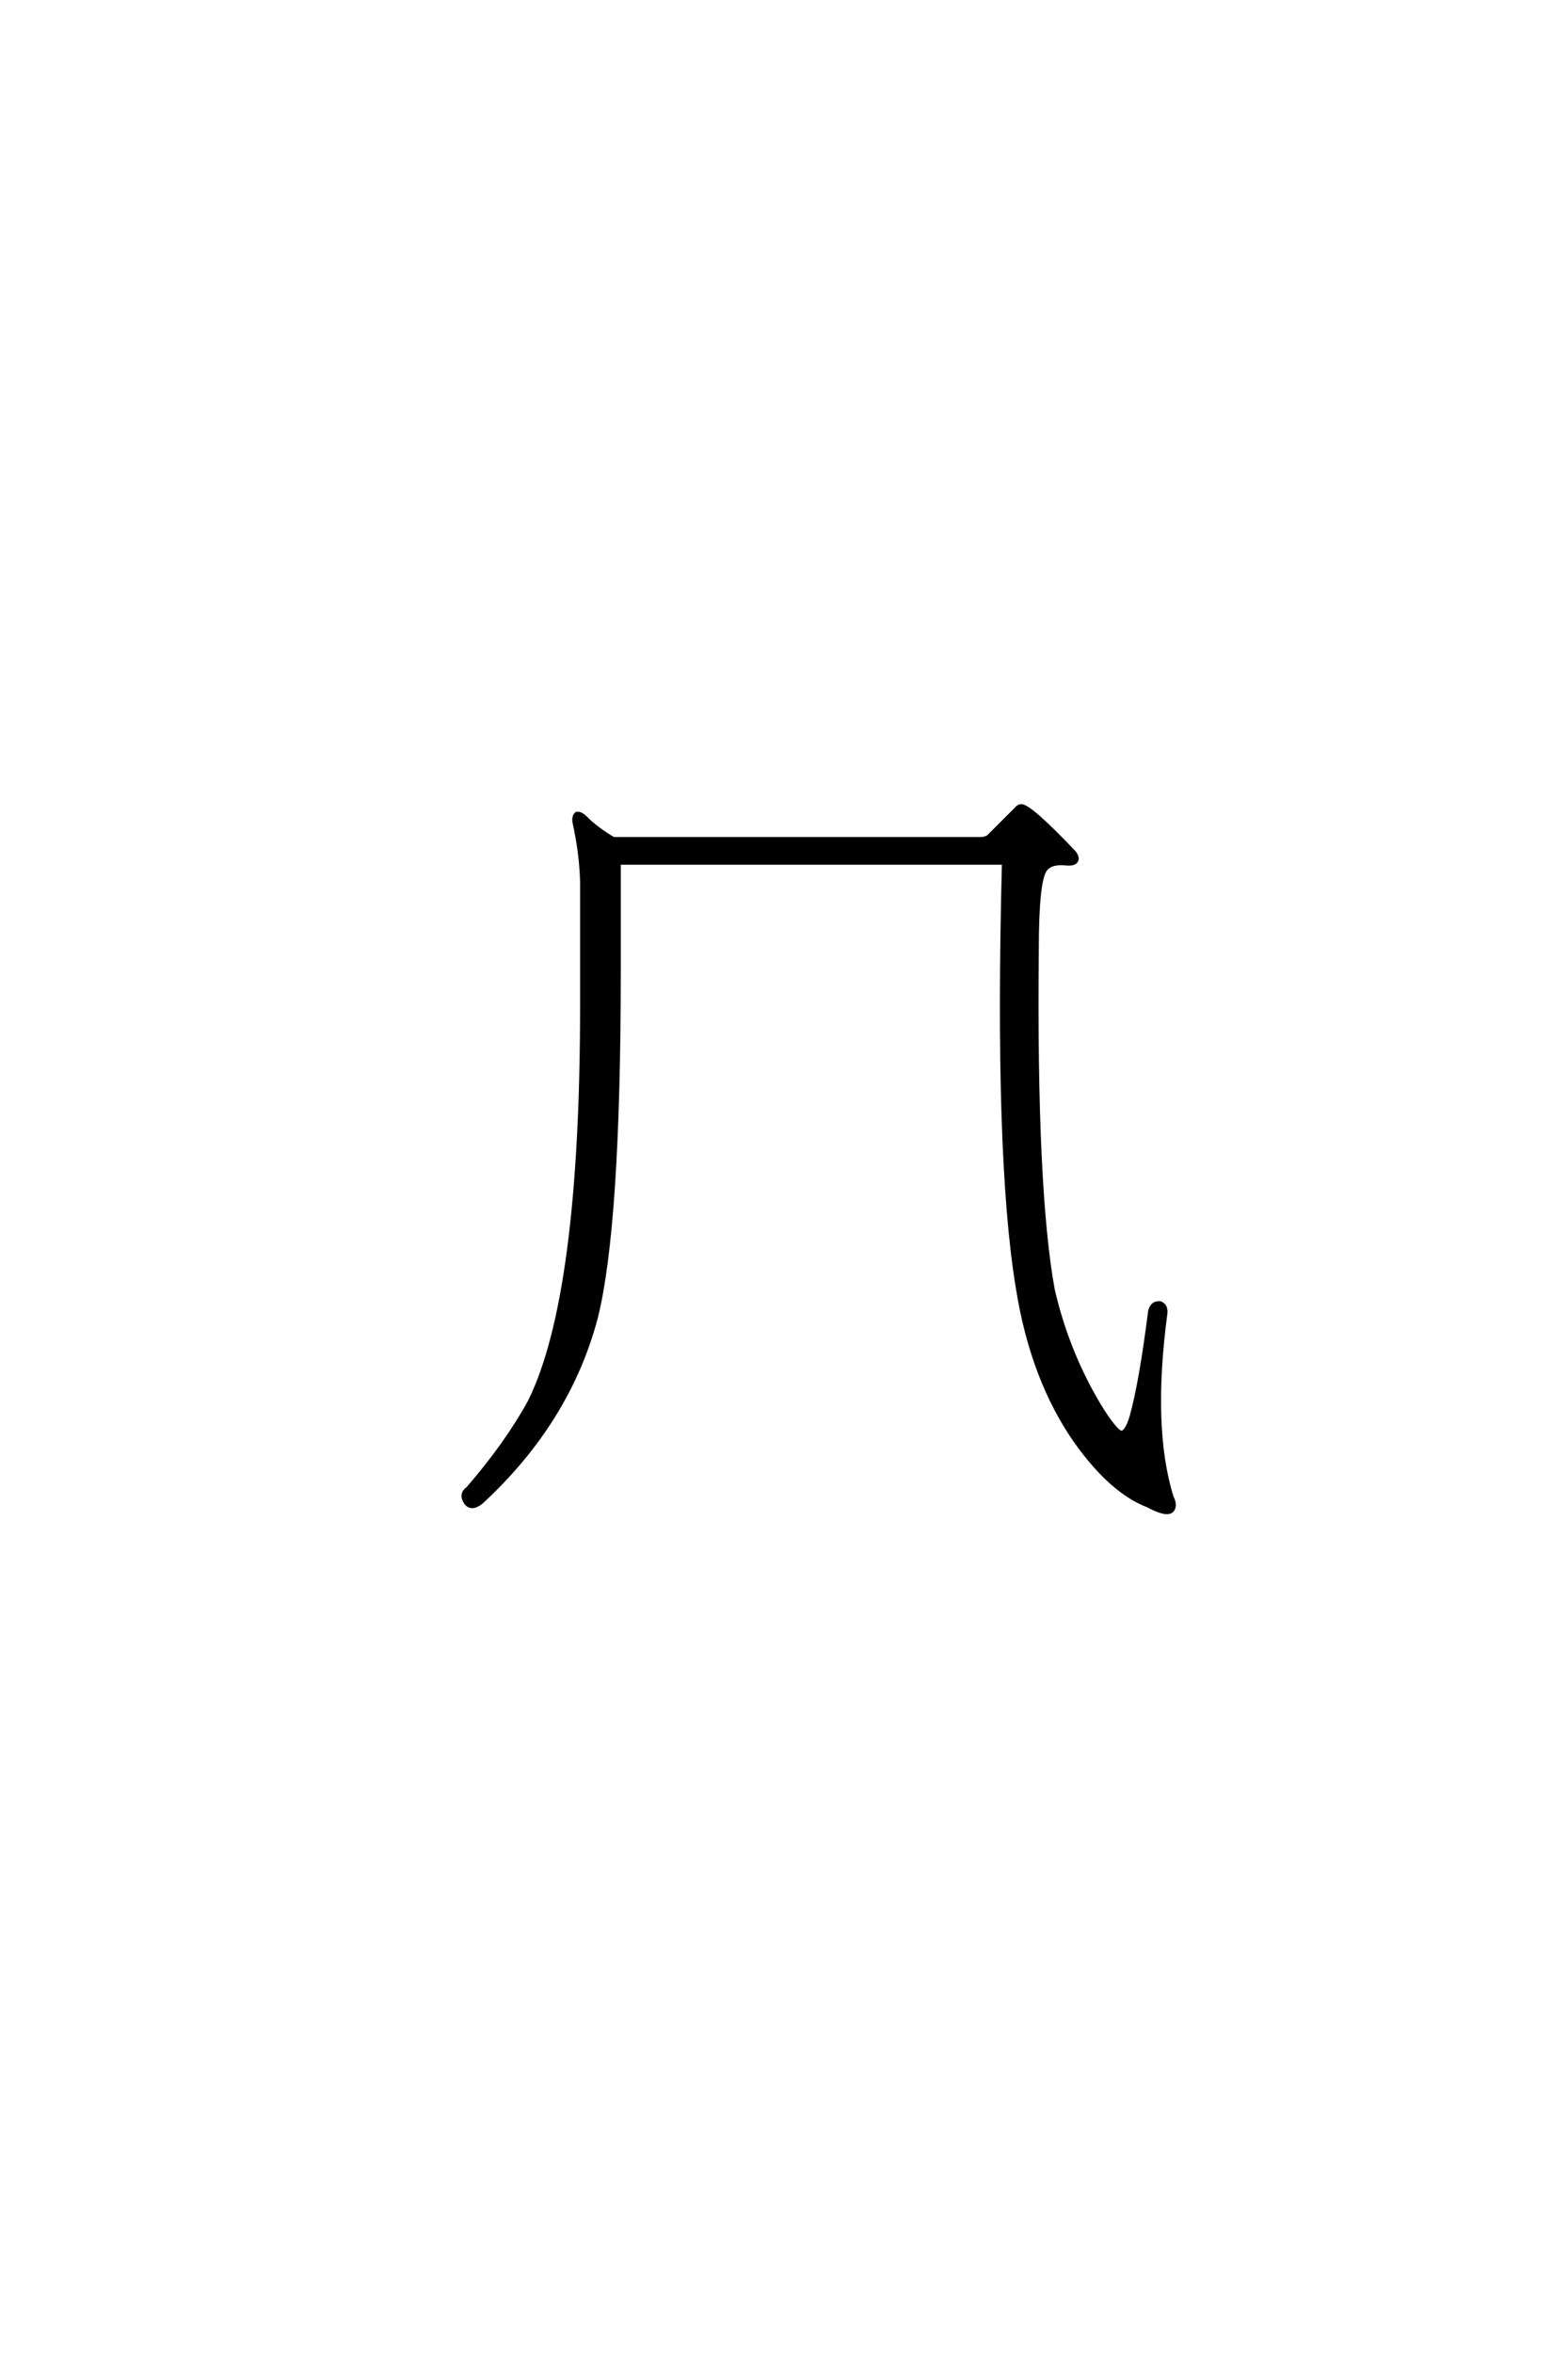 <?xml version='1.0' encoding='UTF-8'?>
<!DOCTYPE svg PUBLIC "-//W3C//DTD SVG 1.0//EN"
"http://www.w3.org/TR/2001/REC-SVG-20010904/DTD/svg10.dtd">

<svg xmlns='http://www.w3.org/2000/svg' version='1.0' width='40.0' height='60.0'>

 <g transform='scale(0.1 -0.1) translate(110.0 -370.0)'>
  <path d='M176.172 4.688
Q177.547 4.891 178.719 8.984
Q181.062 17.391 183.406 35.75
Q183.984 37.891 185.938 37.703
Q187.5 37.109 187.312 35.156
Q183.406 5.859 188.875 -11.719
Q190.047 -14.062 188.875 -15.234
Q187.5 -16.406 182.812 -13.875
Q173.641 -10.359 164.656 2.156
Q153.328 18.172 149.609 41.797
Q144.141 75 146.094 150
L47.859 150
L47.859 122.469
Q47.859 57.422 42 33.984
Q34.969 7.422 12.703 -13.094
Q10.156 -15.047 8.797 -13.094
Q7.422 -10.938 9.375 -9.578
Q19.344 1.953 25.203 12.703
Q38.484 39.656 38.484 113.672
L38.484 145.125
Q38.281 152.547 36.531 160.359
Q36.328 161.922 37.109 162.5
Q38.094 162.703 39.453 161.328
Q42.188 158.594 46.484 156.062
L140.438 156.062
Q142 156.25 142.578 157.031
L149.219 163.672
Q149.812 164.453 150.594 164.453
Q152.938 164.266 164.062 152.547
Q165.047 151.172 164.453 150.391
Q163.875 149.609 161.922 149.812
Q158.016 150.203 156.641 148.25
Q154.5 145.516 154.5 127.734
Q153.906 66.406 158.594 41.016
Q162.5 24.219 171.297 10.156
Q175 4.5 176.172 4.688
' style='fill: #000000; stroke: #000000'/>
 </g>
</svg>
